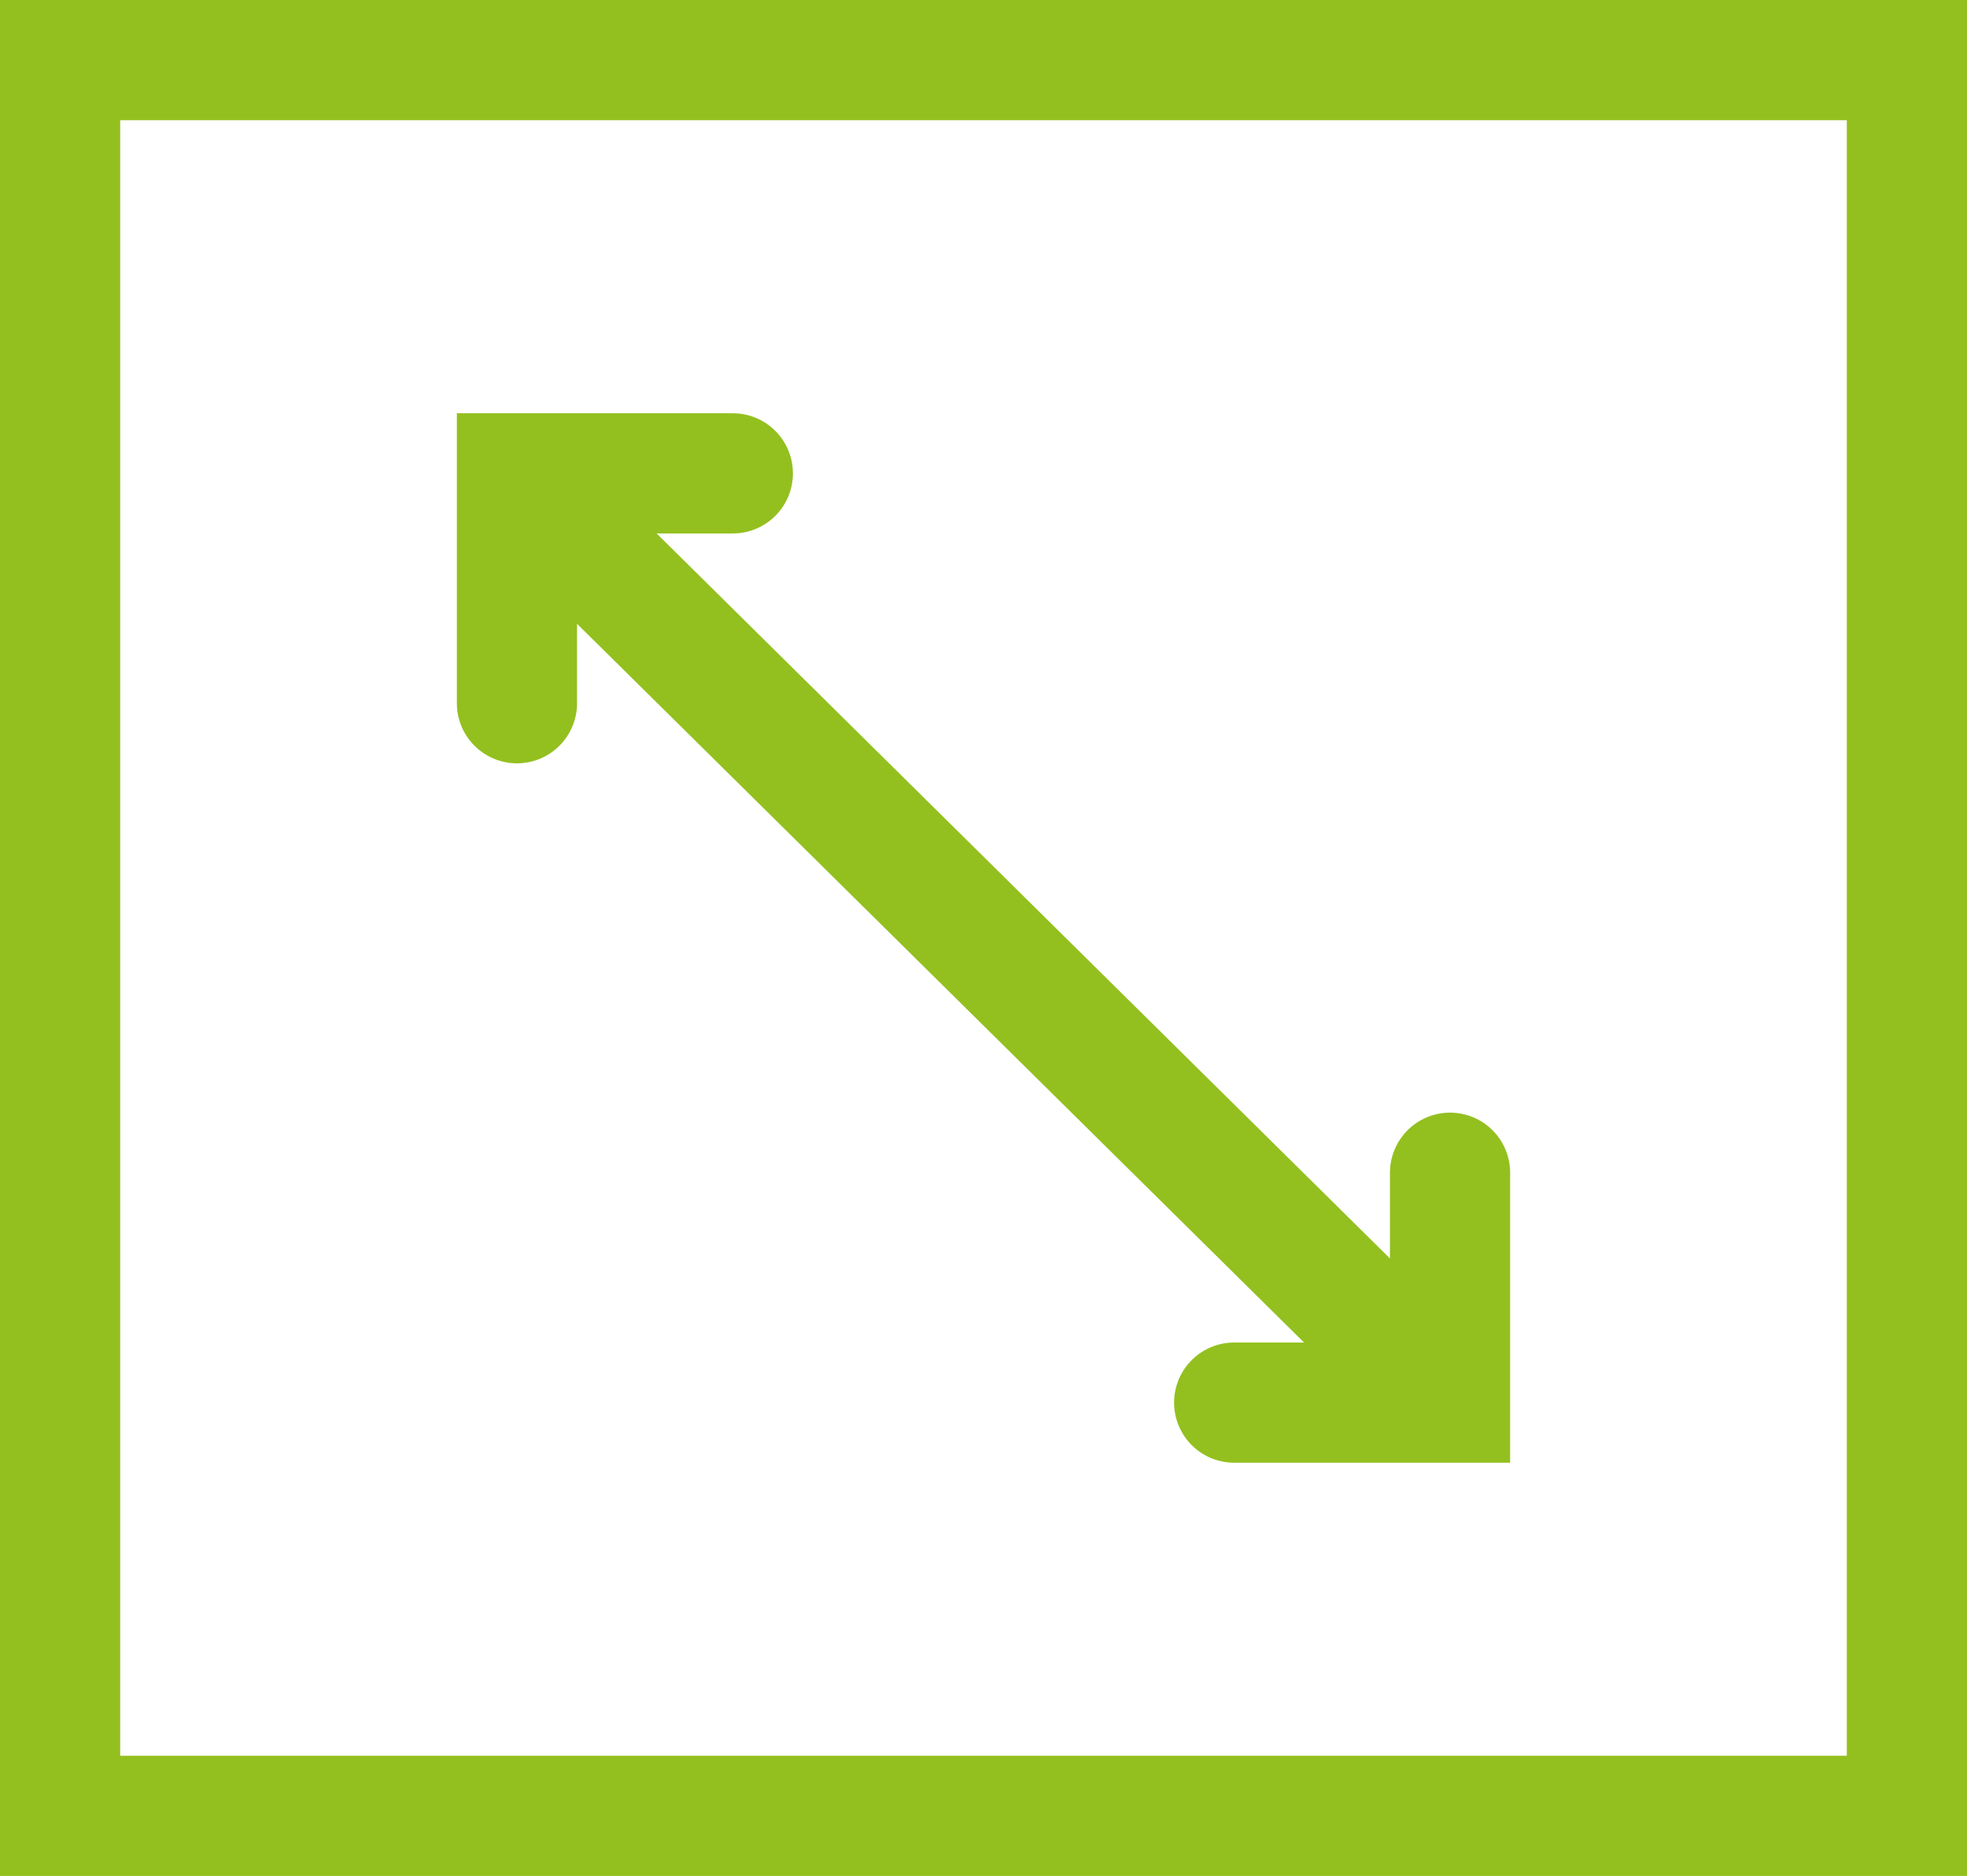 <?xml version="1.0" encoding="UTF-8"?><svg id="Calque_2" xmlns="http://www.w3.org/2000/svg" width="28.739" height="27.405" viewBox="0 0 28.739 27.405"><rect x=".878" y=".878" width="26.983" height="25.649" fill="none" stroke="#93c01f" stroke-linecap="round" stroke-miterlimit="10" stroke-width="1.756"/><g><polyline points="7.553 10.273 7.553 6.915 10.707 6.915" fill="none" stroke="#93c01f" stroke-linecap="round" stroke-miterlimit="10" stroke-width="1.756"/><line x1="7.766" y1="7.221" x2="21.045" y2="20.347" fill="none" stroke="#93c01f" stroke-linecap="round" stroke-miterlimit="10" stroke-width="1.756"/><polyline points="21.186 17.132 21.186 20.49 18.032 20.49" fill="none" stroke="#93c01f" stroke-linecap="round" stroke-miterlimit="10" stroke-width="1.756"/></g></svg>